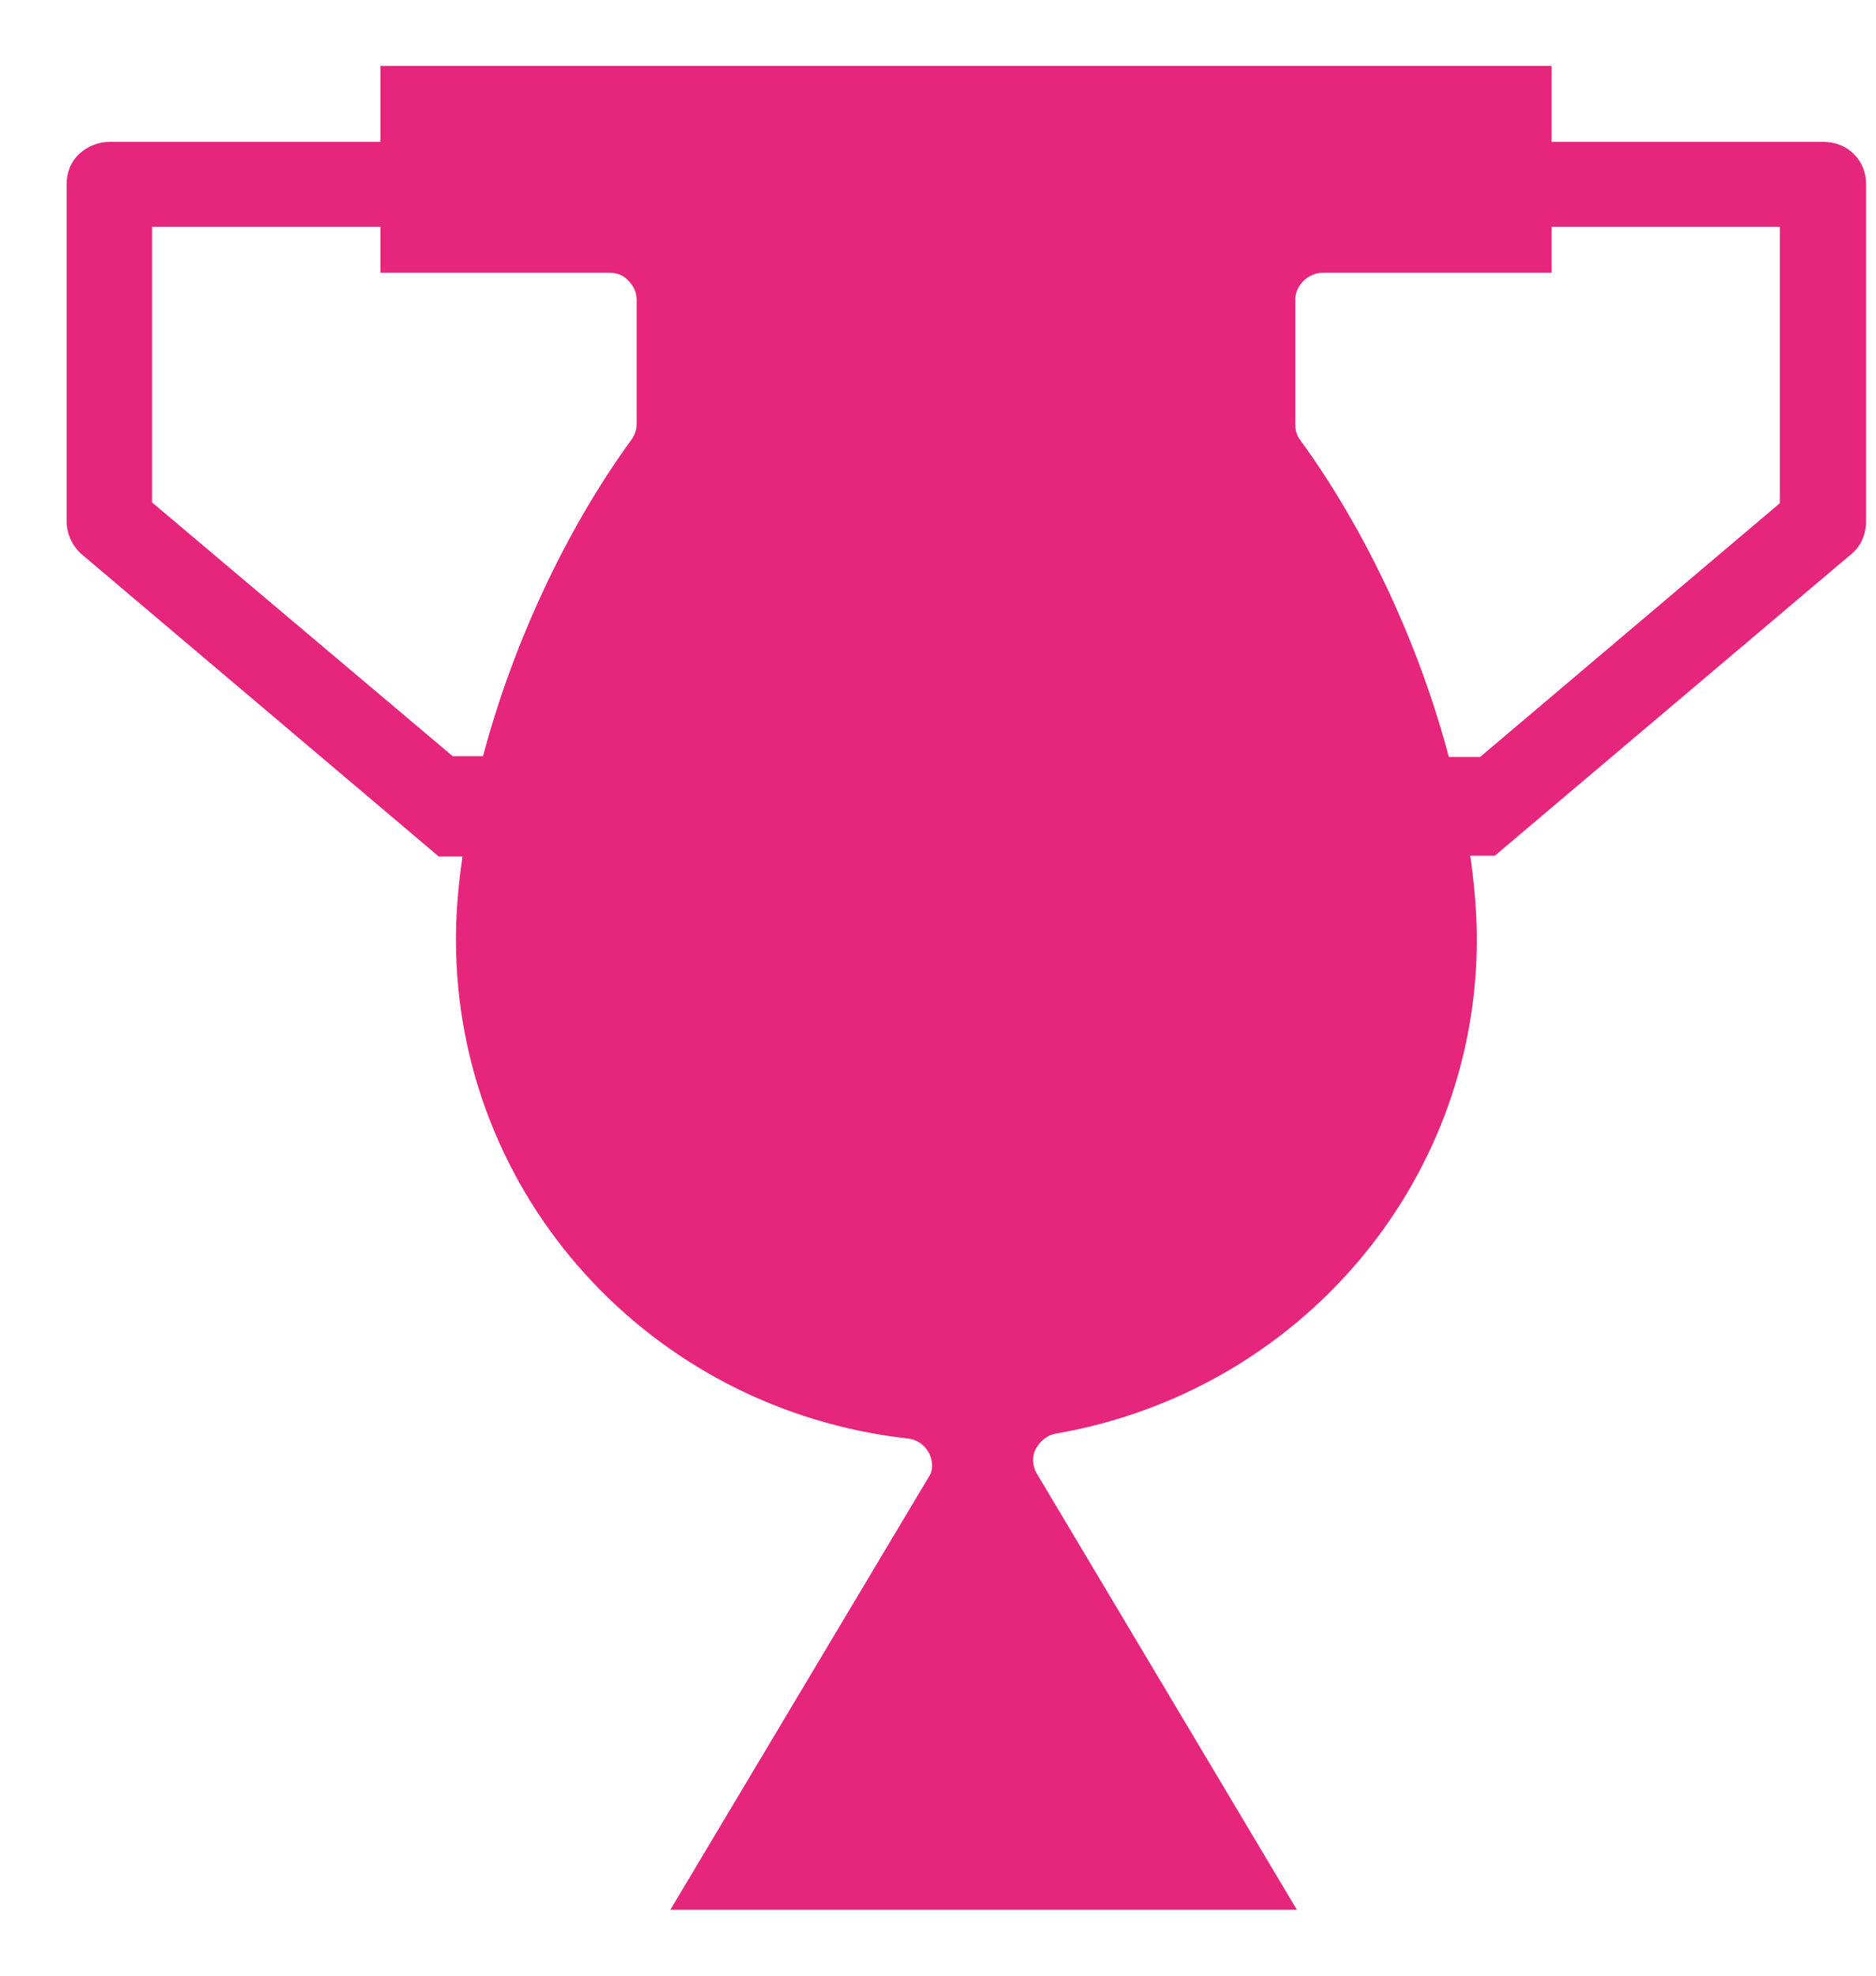 <svg width="19" height="20" viewBox="0 0 19 20" fill="none" xmlns="http://www.w3.org/2000/svg">
<path d="M18.775 1.559C18.692 1.477 18.584 1.436 18.467 1.436H15.714V0.667H3.853V1.436H1.108C0.991 1.436 0.883 1.485 0.8 1.559C0.717 1.64 0.675 1.747 0.675 1.861V5.282C0.675 5.405 0.734 5.528 0.825 5.609L4.443 8.67H4.684C4.635 9.014 4.618 9.276 4.618 9.513C4.618 12.099 6.581 14.268 9.193 14.562C9.284 14.57 9.367 14.628 9.409 14.71C9.451 14.791 9.451 14.889 9.409 14.947L6.789 19.333H13.135L10.499 14.914C10.457 14.84 10.449 14.742 10.49 14.669C10.532 14.587 10.607 14.529 10.69 14.513C13.16 14.088 14.957 11.976 14.957 9.513C14.957 9.284 14.94 9.03 14.899 8.719L14.89 8.662H15.14L18.75 5.609C18.85 5.528 18.899 5.405 18.899 5.282V1.861C18.899 1.747 18.858 1.64 18.775 1.559ZM1.54 5.094V2.295H3.853V2.761H6.173C6.248 2.761 6.315 2.786 6.365 2.843C6.415 2.892 6.448 2.958 6.448 3.032V4.292C6.448 4.349 6.431 4.398 6.398 4.447C5.724 5.372 5.192 6.526 4.892 7.655H4.585L1.54 5.086V5.094ZM18.026 5.094L14.99 7.663H14.674C14.375 6.534 13.842 5.38 13.169 4.455C13.135 4.415 13.119 4.357 13.119 4.3V3.032C13.119 2.958 13.152 2.892 13.202 2.843C13.252 2.794 13.327 2.761 13.393 2.761H15.714V2.295H18.026V5.094Z" fill="#E6257C"/>
</svg>
